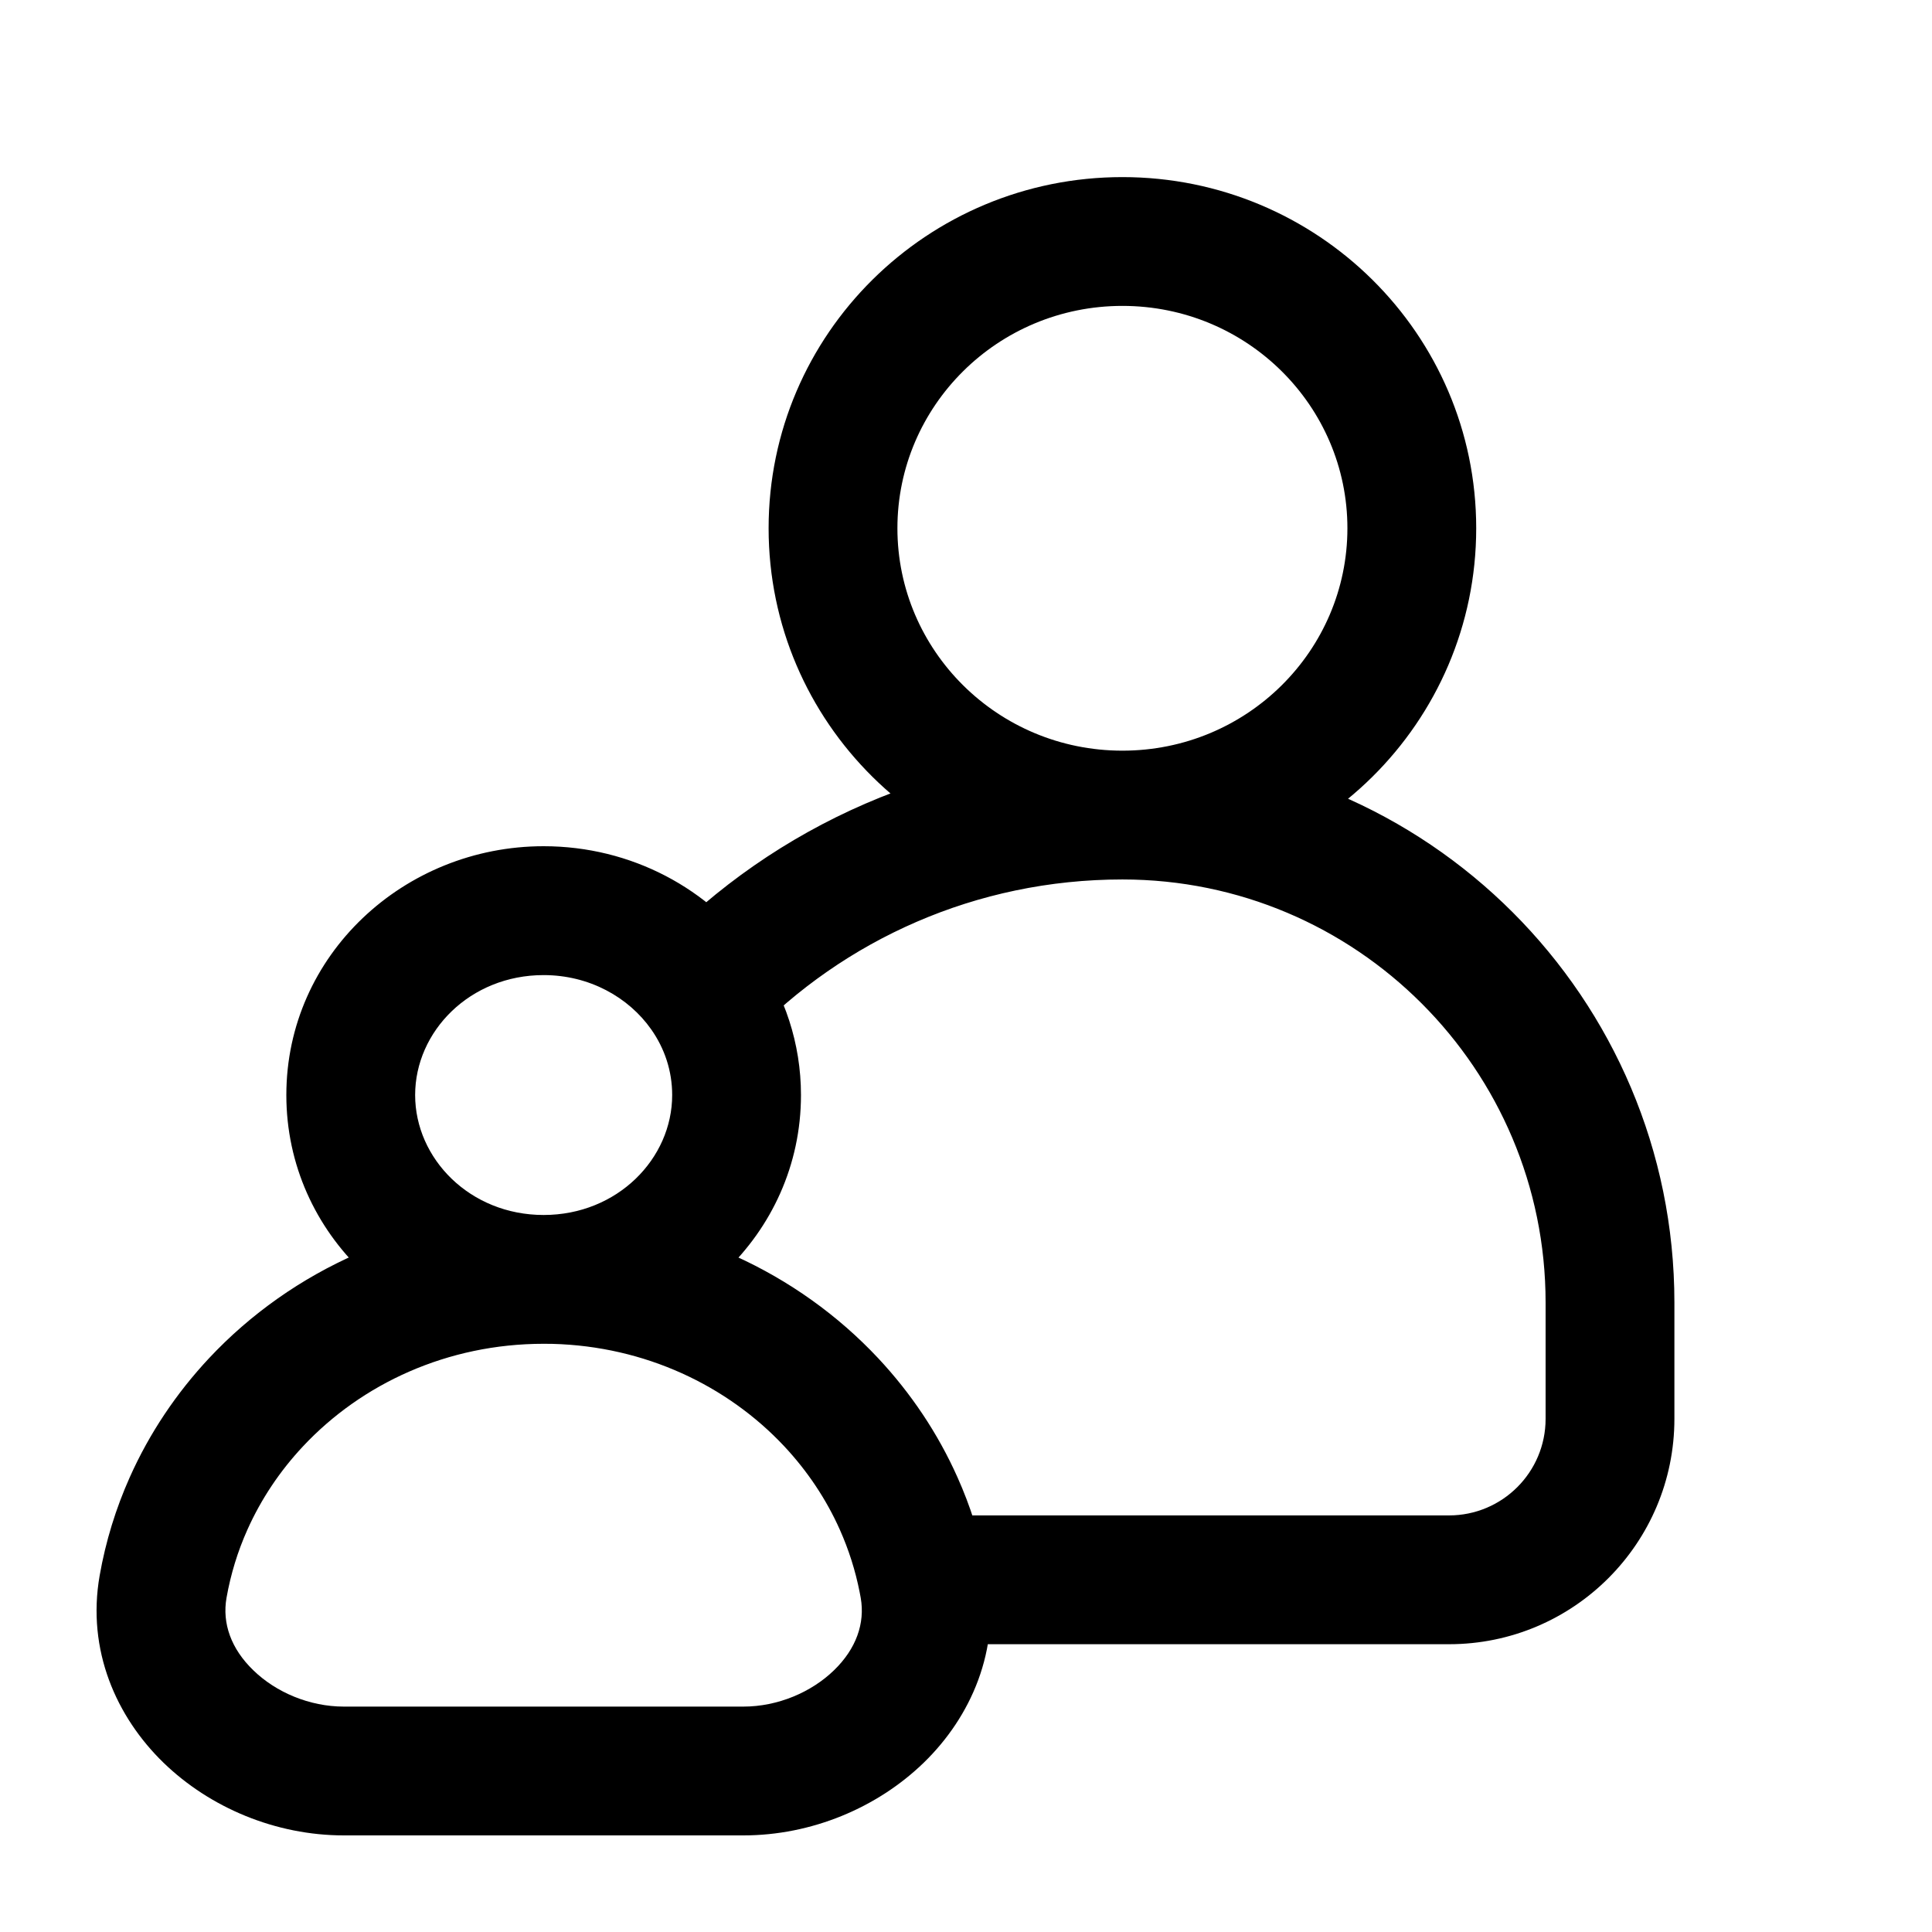 <svg width="24" height="24" viewBox="0 0 24 24" fill="none" xmlns="http://www.w3.org/2000/svg">
<path d="M3.181 17.419L3.765 17.966L3.765 17.966L3.181 17.419ZM10.325 17.419L10.909 16.872L10.909 16.872L10.325 17.419ZM2.343 18.677L1.612 18.351L1.612 18.351L2.343 18.677ZM11.164 18.677L10.433 19.003L11.164 18.677ZM2.026 19.71L1.238 19.572L2.026 19.71ZM11.48 19.71L10.692 19.848L11.48 19.71ZM8.744 12.328L8.09 12.788L8.744 12.328ZM6.883 15.895L6.863 16.694L6.883 15.895ZM16.738 6.562C16.738 8.081 15.493 9.325 13.943 9.325V10.925C16.363 10.925 18.338 8.979 18.338 6.562H16.738ZM13.943 9.325C12.393 9.325 11.148 8.081 11.148 6.562H9.548C9.548 8.979 11.523 10.925 13.943 10.925V9.325ZM11.148 6.562C11.148 5.044 12.393 3.8 13.943 3.8V2.2C11.523 2.2 9.548 4.146 9.548 6.562H11.148ZM13.943 3.8C15.493 3.8 16.738 5.044 16.738 6.562H18.338C18.338 4.146 16.363 2.2 13.943 2.2V3.8ZM8.35 13.603C8.35 14.392 7.67 15.093 6.753 15.093V16.693C8.484 16.693 9.95 15.343 9.95 13.603H8.35ZM6.753 15.093C5.837 15.093 5.157 14.392 5.157 13.603H3.557C3.557 15.343 5.022 16.693 6.753 16.693V15.093ZM5.157 13.603C5.157 12.813 5.837 12.113 6.753 12.113V10.512C5.022 10.512 3.557 11.862 3.557 13.603H5.157ZM3.765 17.966C4.493 17.189 5.558 16.693 6.753 16.693V15.093C5.109 15.093 3.624 15.776 2.597 16.872L3.765 17.966ZM4.272 22.8H9.234V21.2H4.272V22.8ZM3.073 19.003C3.243 18.623 3.477 18.273 3.765 17.966L2.597 16.872C2.191 17.306 1.856 17.804 1.612 18.351L3.073 19.003ZM9.742 17.966C10.029 18.273 10.264 18.623 10.433 19.003L11.894 18.351C11.65 17.804 11.315 17.306 10.909 16.872L9.742 17.966ZM2.814 19.848C2.866 19.554 2.953 19.271 3.073 19.003L1.612 18.351C1.44 18.736 1.313 19.145 1.238 19.572L2.814 19.848ZM9.234 22.8C10.083 22.8 10.898 22.456 11.475 21.897C12.059 21.33 12.431 20.501 12.268 19.572L10.692 19.848C10.748 20.166 10.635 20.482 10.361 20.748C10.079 21.022 9.662 21.2 9.234 21.2V22.8ZM4.272 21.2C3.844 21.2 3.427 21.022 3.146 20.748C2.871 20.482 2.758 20.166 2.814 19.848L1.238 19.572C1.075 20.501 1.447 21.33 2.031 21.897C2.608 22.456 3.424 22.8 4.272 22.8V21.2ZM6.753 12.113C7.321 12.113 7.809 12.388 8.09 12.788L9.399 11.868C8.82 11.043 7.845 10.512 6.753 10.512V12.113ZM8.09 12.788C8.256 13.024 8.35 13.303 8.35 13.603H9.95C9.95 12.959 9.745 12.361 9.399 11.868L8.09 12.788ZM9.32 12.883C10.484 11.677 12.123 10.925 13.943 10.925V9.325C11.674 9.325 9.623 10.264 8.169 11.773L9.32 12.883ZM6.753 16.693C6.79 16.693 6.826 16.693 6.863 16.694L6.903 15.095C6.853 15.094 6.803 15.093 6.753 15.093V16.693ZM6.863 16.694C8.013 16.724 9.035 17.212 9.742 17.966L10.909 16.872C9.914 15.81 8.487 15.135 6.903 15.095L6.863 16.694ZM10.433 19.003C10.543 19.25 10.626 19.509 10.679 19.779L12.249 19.471C12.173 19.081 12.053 18.706 11.894 18.351L10.433 19.003ZM10.679 19.779C10.684 19.802 10.688 19.825 10.692 19.848L12.268 19.572C12.262 19.538 12.256 19.505 12.249 19.471L10.679 19.779ZM11.464 20.425H18V18.825H11.464V20.425ZM20.8 17.625V16.182H19.2V17.625H20.8ZM20.8 16.182C20.8 12.395 17.73 9.325 13.943 9.325V10.925C16.846 10.925 19.2 13.279 19.2 16.182H20.8ZM18 20.425C19.546 20.425 20.8 19.171 20.8 17.625H19.2C19.2 18.288 18.663 18.825 18 18.825V20.425Z" fill="black"/>
</svg>
